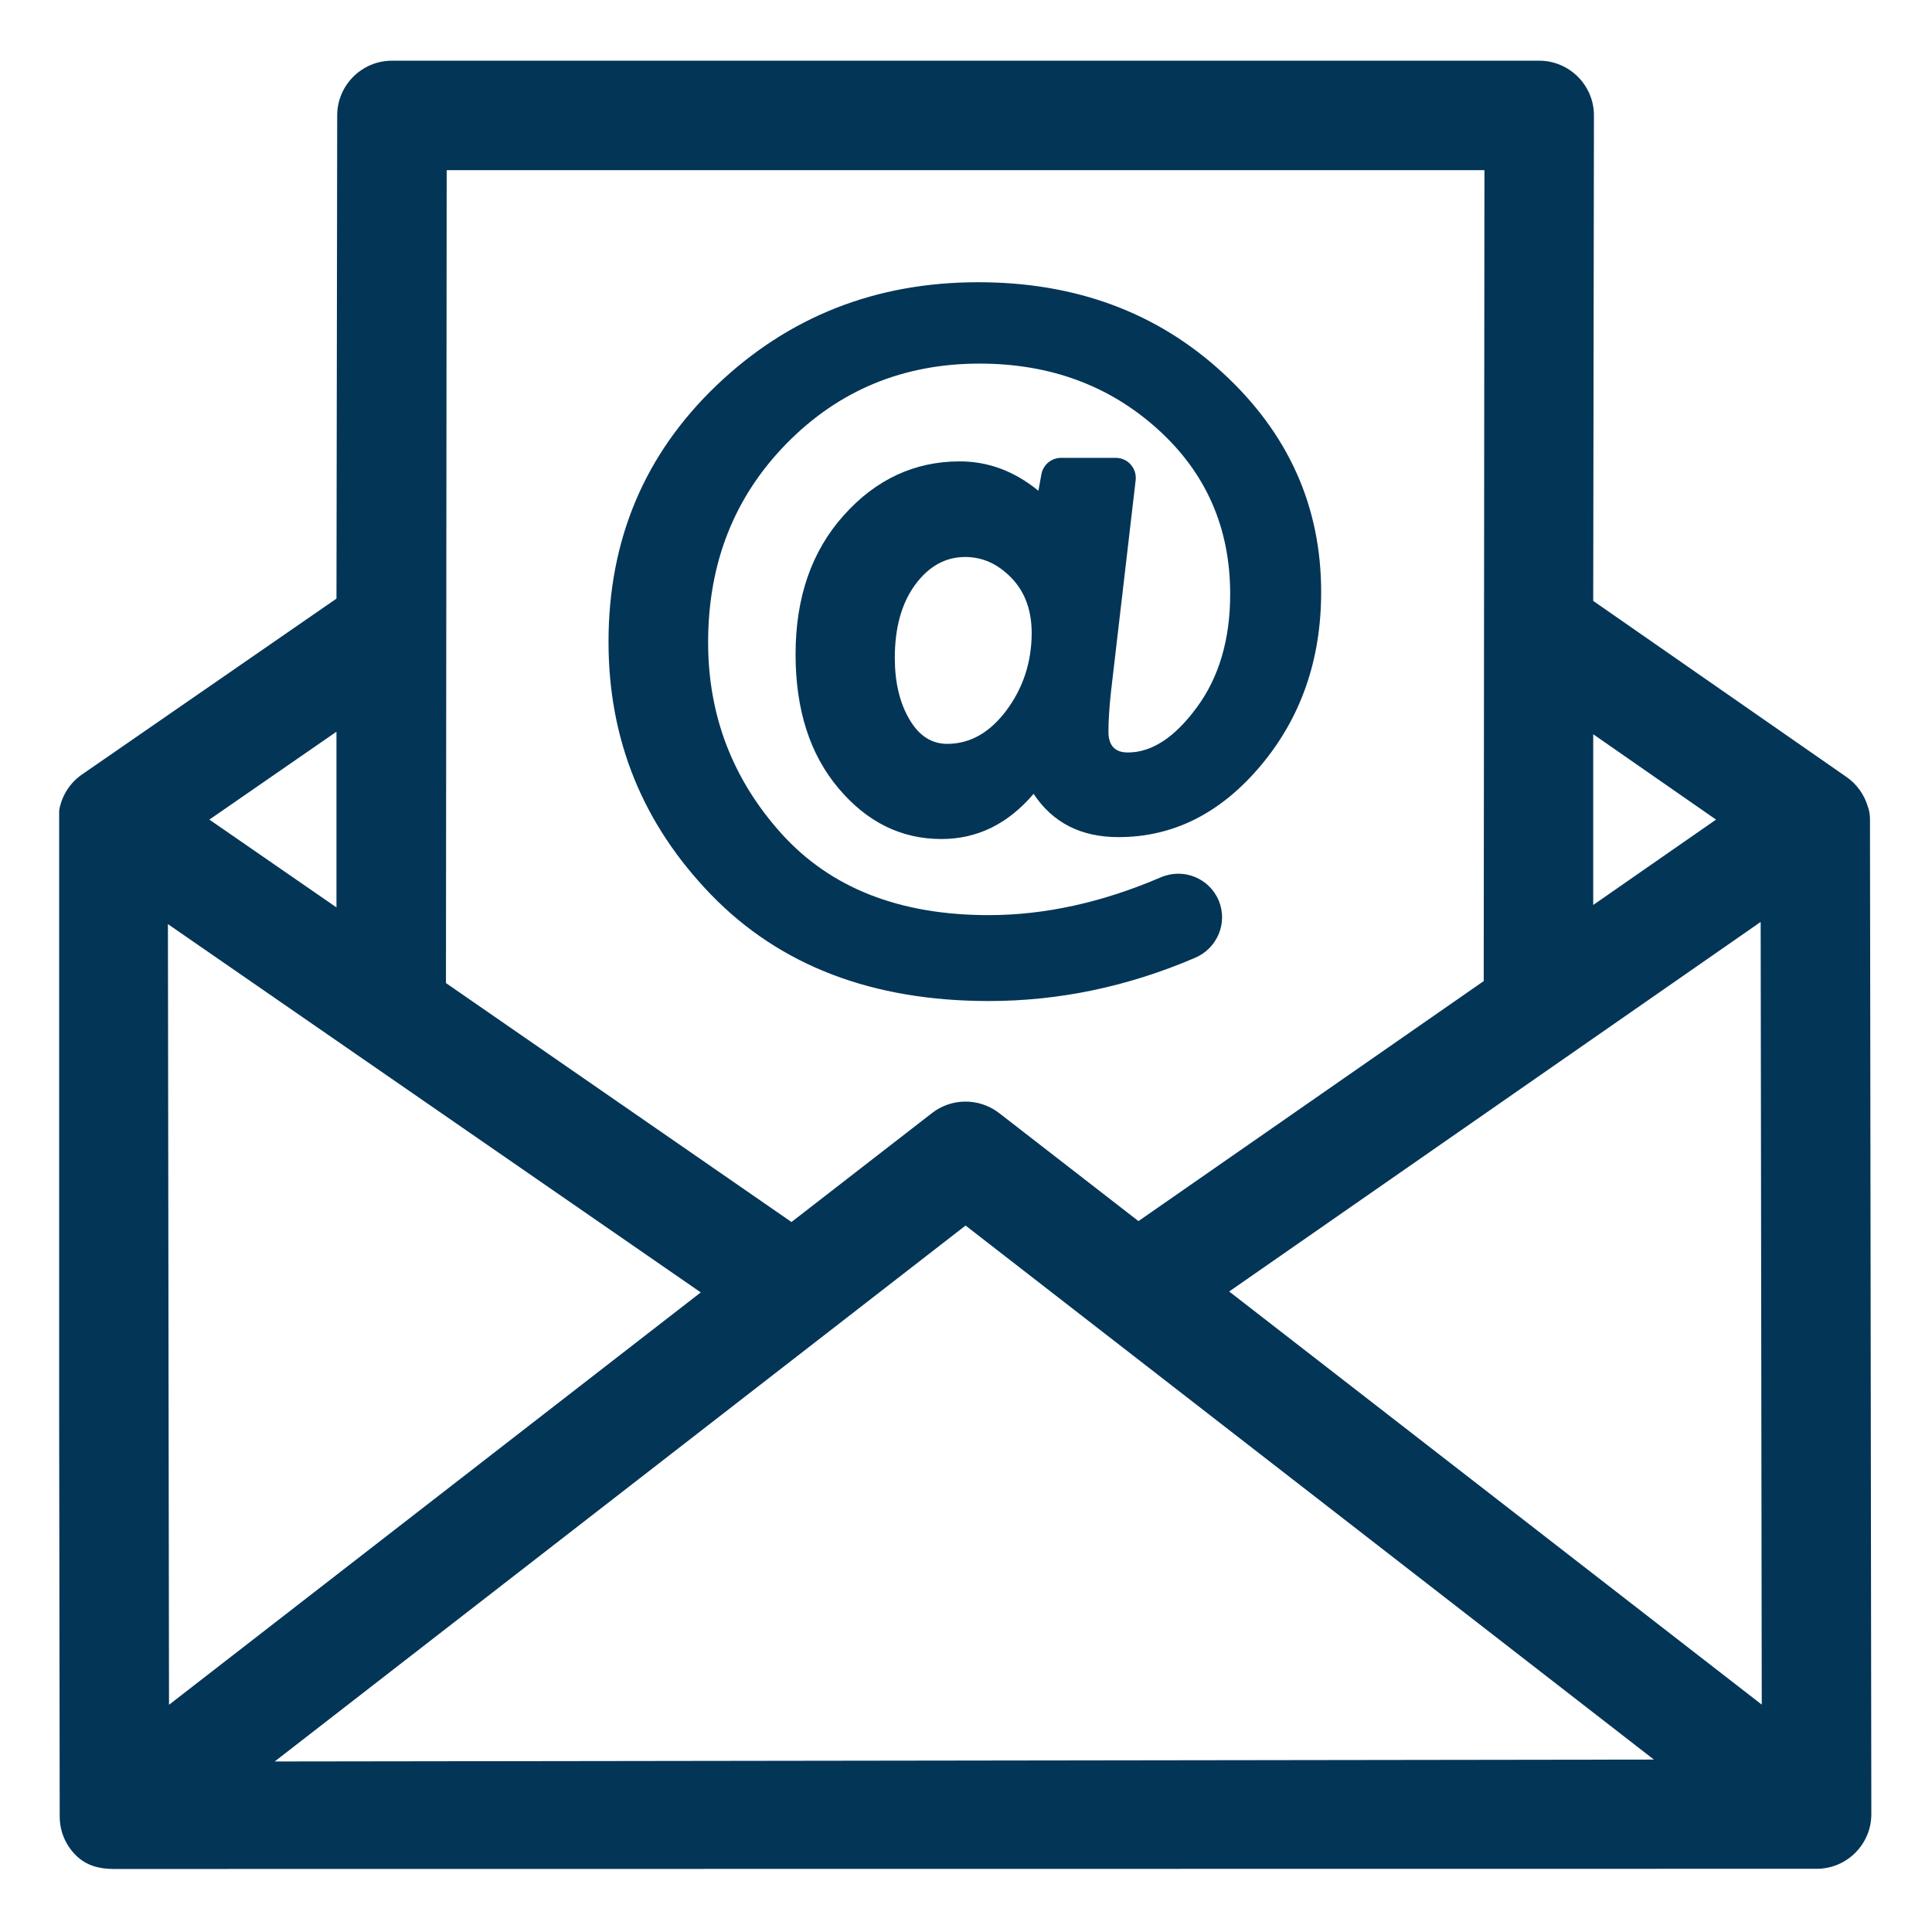 <?xml version="1.0" encoding="UTF-8"?> <svg xmlns="http://www.w3.org/2000/svg" xmlns:xlink="http://www.w3.org/1999/xlink" width="1080" zoomAndPan="magnify" viewBox="0 0 810 810" height="1080" preserveAspectRatio="xMidYMid meet"> <defs> <clipPath id="6c17a520a3"> <path d="M 24.801 25 L 785 25 L 785 784 L 24.801 784 Z M 24.801 25 " clip-rule="nonzero"></path> </clipPath> </defs> <path fill="#033557" d="M 422.008 297.758 C 415.047 307.113 406.758 311.867 397.098 311.867 C 390.516 311.867 385.23 308.406 381.238 301.523 C 377.207 294.641 375.152 286.121 375.152 275.812 C 375.152 263.148 378.004 252.957 383.633 245.234 C 389.301 237.477 396.297 233.52 404.664 233.52 C 411.93 233.52 418.355 236.41 424.023 242.27 C 429.691 248.086 432.543 255.848 432.543 265.543 C 432.465 277.676 428.969 288.363 422.008 297.758 Z M 512.637 156.316 C 485.141 130.988 450.949 118.324 410.141 118.324 C 367.203 118.324 330.656 132.699 300.457 161.527 C 270.262 190.395 255.125 226.219 255.125 269.121 C 255.125 310.27 269.539 345.602 298.25 375.227 C 327.078 404.895 365.797 419.688 414.555 419.688 C 443.953 419.688 472.781 413.68 501.074 401.547 C 510.281 397.629 514.805 387.055 511.039 377.777 C 507.16 368.191 496.207 363.742 486.699 367.812 C 462.094 378.387 437.98 383.672 414.516 383.672 C 377.129 383.672 348.188 372.301 327.613 349.48 C 307.152 326.738 296.883 300 296.883 269.309 C 296.883 235.992 307.91 208.191 329.855 185.867 C 351.723 163.617 378.727 152.438 410.711 152.438 C 440.148 152.438 465.059 161.602 485.332 179.895 C 505.641 198.227 515.758 221.273 515.758 249.078 C 515.758 268.094 511.078 283.953 501.797 296.539 C 492.52 309.203 482.859 315.48 472.855 315.48 C 467.457 315.48 464.719 312.59 464.719 306.77 C 464.719 302.016 465.098 296.504 465.781 290.074 L 476.125 201.348 C 476.699 196.328 472.816 191.953 467.797 191.953 L 444.863 191.953 C 440.797 191.953 437.336 194.883 436.613 198.836 L 435.355 205.758 C 425.316 197.543 414.324 193.438 402.383 193.438 C 383.441 193.438 367.203 201.004 353.738 216.066 C 340.238 231.125 333.547 250.559 333.547 274.293 C 333.547 297.492 339.516 316.203 351.496 330.426 C 363.477 344.688 377.852 351.762 394.699 351.762 C 409.762 351.762 422.617 345.41 433.34 332.824 C 441.367 344.953 453.23 350.965 468.902 350.965 C 491.949 350.965 511.875 340.922 528.688 320.844 C 545.457 300.801 553.902 276.574 553.902 248.238 C 553.902 212.336 540.172 181.645 512.637 156.316 " fill-opacity="1" fill-rule="nonzero"></path> <g clip-path="url(#6c17a520a3)"> <path fill="#033557" d="M 293.801 541.848 L 70.859 714.738 L 70.402 387.438 Z M 693.402 737.711 L 115.168 738.508 L 404.816 513.816 Z M 390.746 466.656 L 331.832 512.332 L 186.969 412.156 L 187.273 71.352 L 622.359 71.352 L 622.055 411.32 L 477.305 511.953 L 418.891 466.656 C 418.773 466.543 418.621 466.465 418.586 466.43 C 410.293 460.23 398.883 460.344 390.746 466.656 Z M 738.621 714.664 L 515.336 541.465 L 738.168 386.523 Z M 667.961 379.41 L 667.961 307.836 L 719.453 343.625 Z M 87.781 343.625 L 141.066 306.77 L 141.066 380.438 Z M 783.996 343.281 C 783.996 341.875 783.73 339.781 783.121 338.262 C 781.637 333.164 778.48 328.754 774.145 325.75 L 667.961 251.93 L 668.266 48.383 C 668.266 35.754 657.957 25.449 645.332 25.449 L 164.305 25.449 C 151.676 25.449 141.371 35.754 141.371 48.383 L 141.066 250.977 L 34.348 324.723 C 28.34 328.867 24.648 335.75 24.5 343.09 C 24.461 343.281 24.461 343.473 24.461 343.66 L 25.031 761.555 C 25.031 767.719 27.426 773.461 31.762 777.797 C 36.098 782.133 41.535 783.578 47.699 783.578 L 761.672 783.5 C 774.297 783.5 784.602 773.195 784.566 760.531 L 783.996 343.281 " fill-opacity="1" fill-rule="nonzero"></path> </g> </svg> 